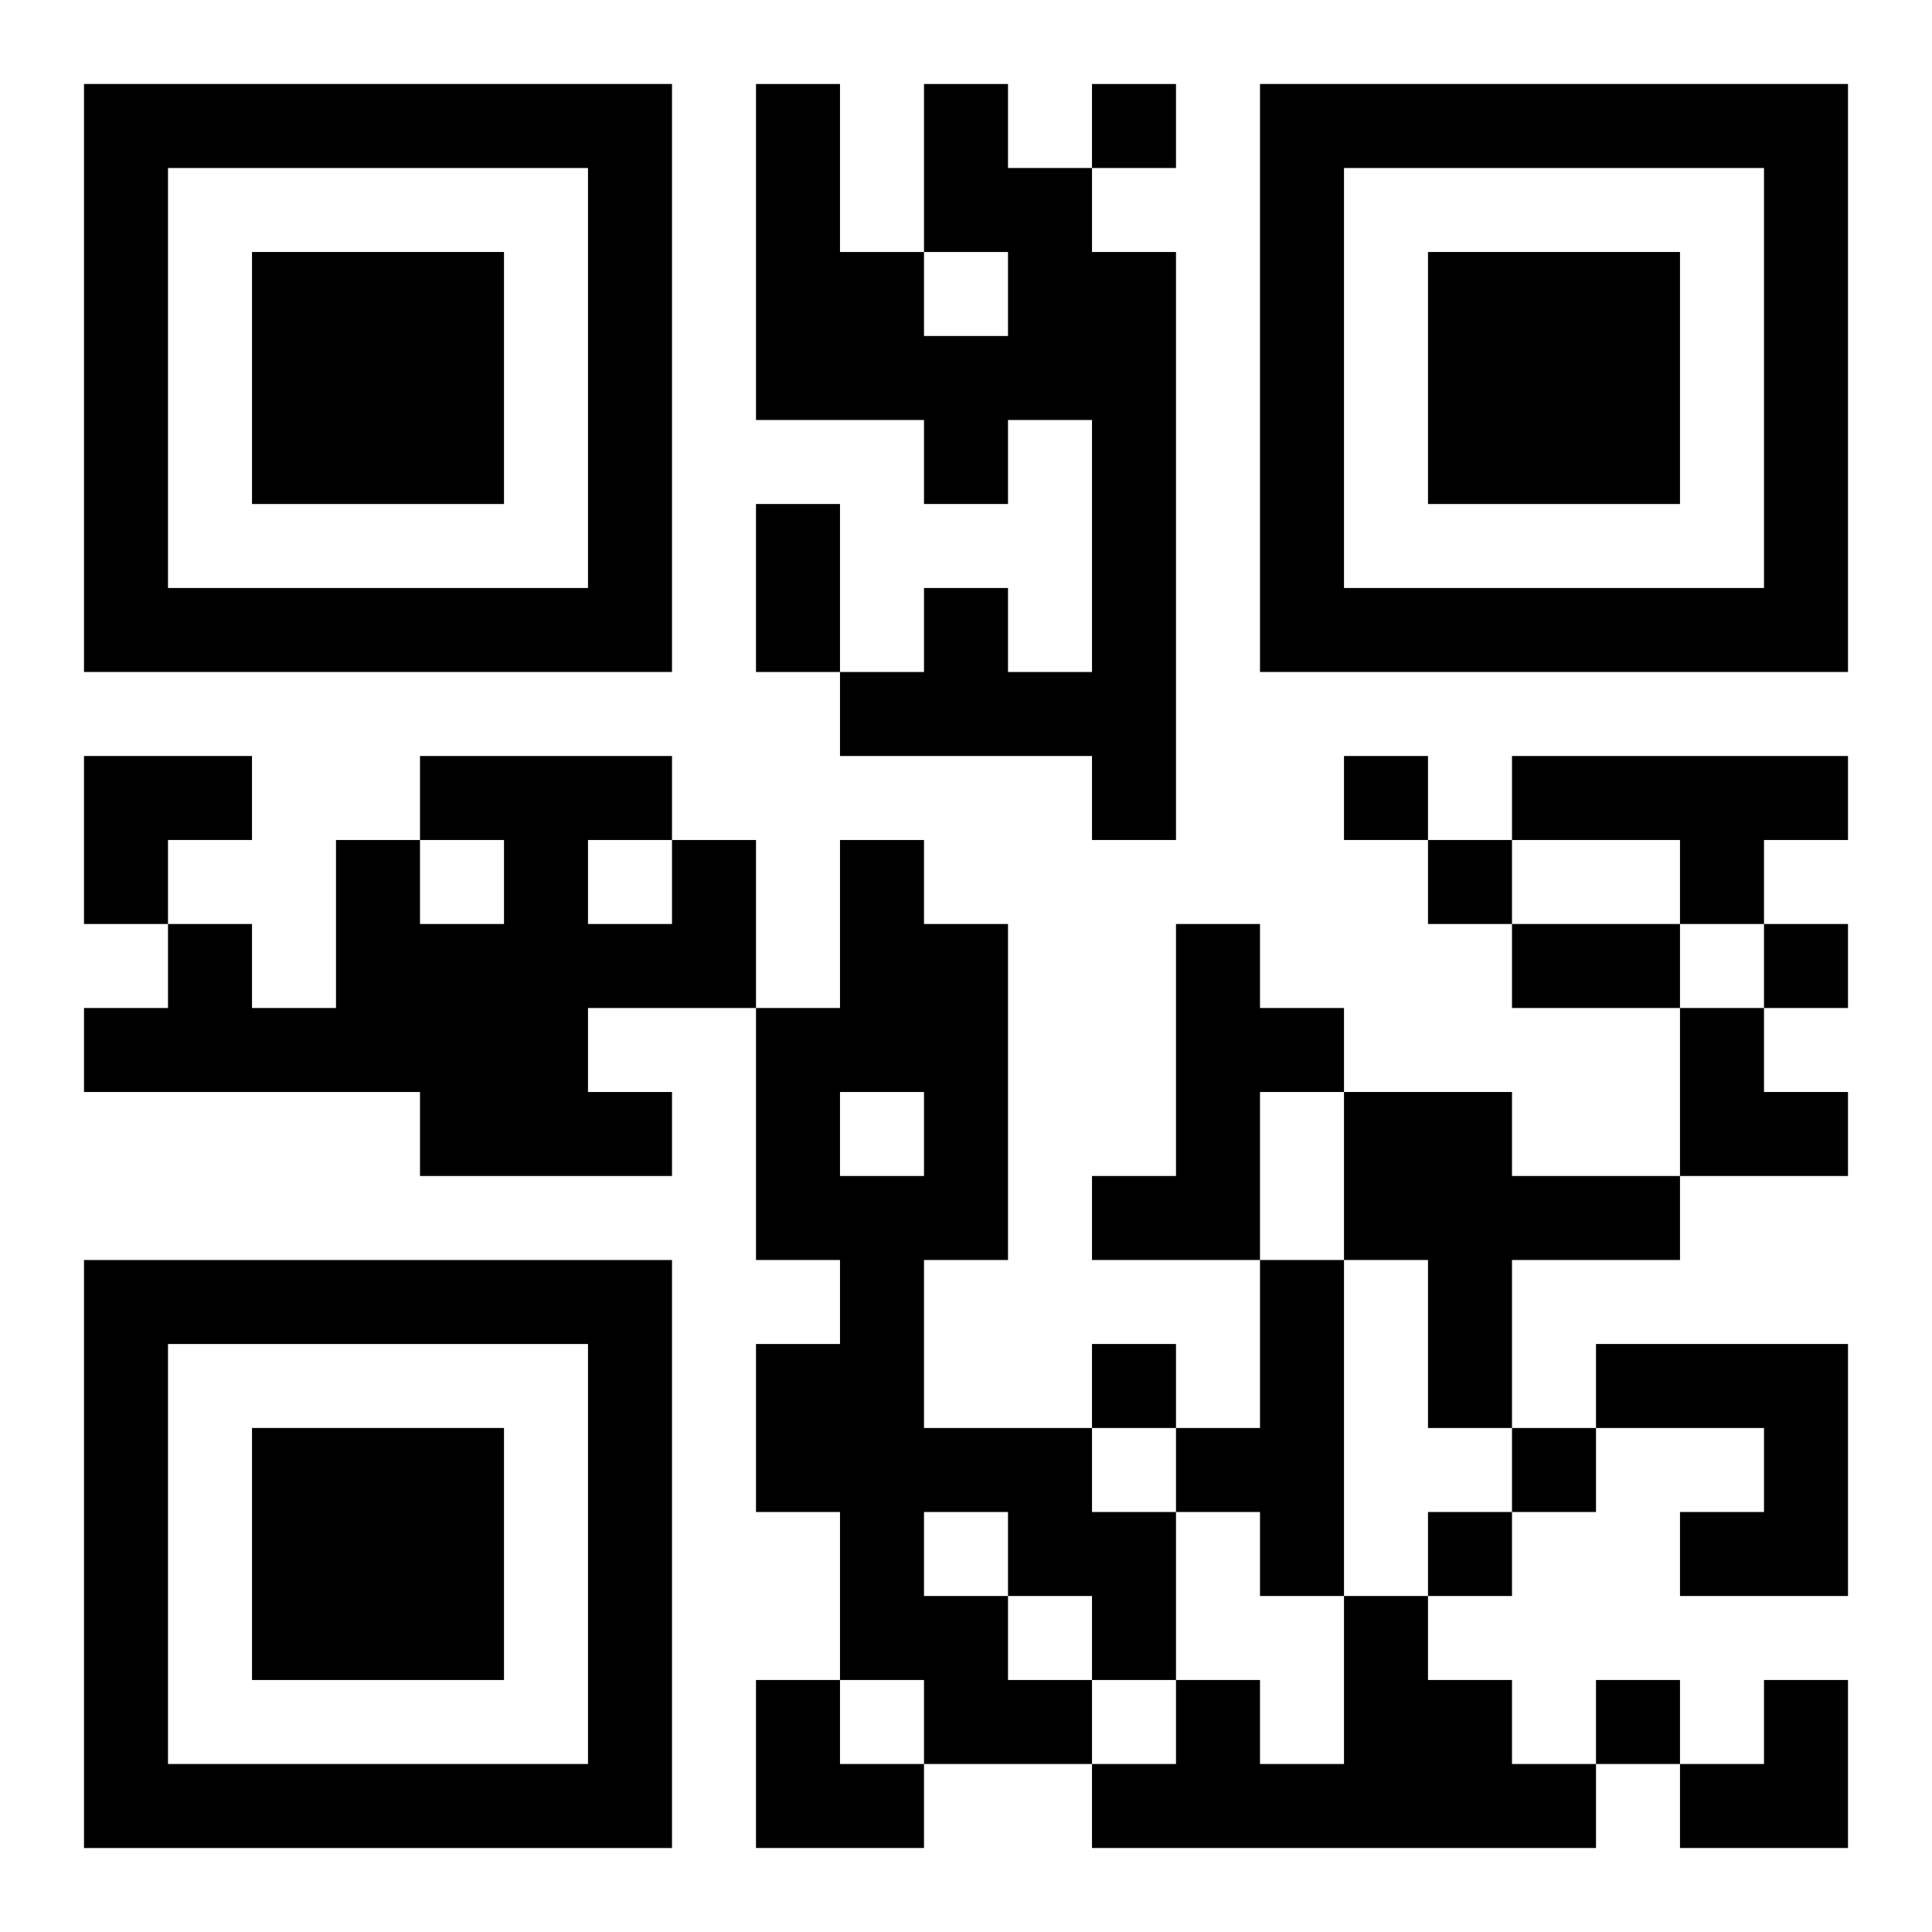 <?xml version="1.0" encoding="UTF-8"?>
<svg width="250" height="250" baseProfile="full" version="1.1" viewBox="-1 -1 23 23" xmlns="http://www.w3.org/2000/svg" xmlns:xlink="http://www.w3.org/1999/xlink"><symbol id="a"><path d="m0 7v7h7v-7h-7zm1 1h5v5h-5v-5zm1 1v3h3v-3h-3z"/></symbol><use y="-7" xlink:href="#a"/><use y="7" xlink:href="#a"/><use x="14" y="-7" xlink:href="#a"/><path d="m10 0h1v1h1v1h1v7h-1v-1h-3v-1h1v-1h1v1h1v-3h-1v1h-1v-1h-2v-4h1v2h1v1h1v-1h-1v-2m7 8h4v1h-1v1h-1v-1h-2v-1m-10 1h1v2h-2v1h1v1h-3v-1h-4v-1h1v-1h1v1h1v-2h1v1h1v-1h-1v-1h3v1m-1 0v1h1v-1h-1m3 0h1v1h1v4h-1v2h2v1h1v2h-1v1h-2v-1h-1v-2h-1v-2h1v-1h-1v-3h1v-2m0 3v1h1v-1h-1m1 5v1h1v1h1v-1h-1v-1h-1m3-7h1v1h1v1h-1v2h-2v-1h1v-3m2 2h2v1h2v1h-2v2h-1v-2h-1v-2m-1 2h1v4h-1v-1h-1v-1h1v-2m4 1h3v3h-2v-1h1v-1h-2v-1m-3 3h1v1h1v1h1v1h-6v-1h1v-1h1v1h1v-2m-3-18v1h1v-1h-1m3 8v1h1v-1h-1m1 1v1h1v-1h-1m4 1v1h1v-1h-1m-8 5v1h1v-1h-1m5 1v1h1v-1h-1m-1 1v1h1v-1h-1m2 2v1h1v-1h-1m-10-14h1v2h-1v-2m9 5h2v1h-2v-1m-17-2h2v1h-1v1h-1zm19 3h1v1h1v1h-2zm-11 8h1v1h1v1h-2zm11 0m1 0h1v2h-2v-1h1z"/></svg>
